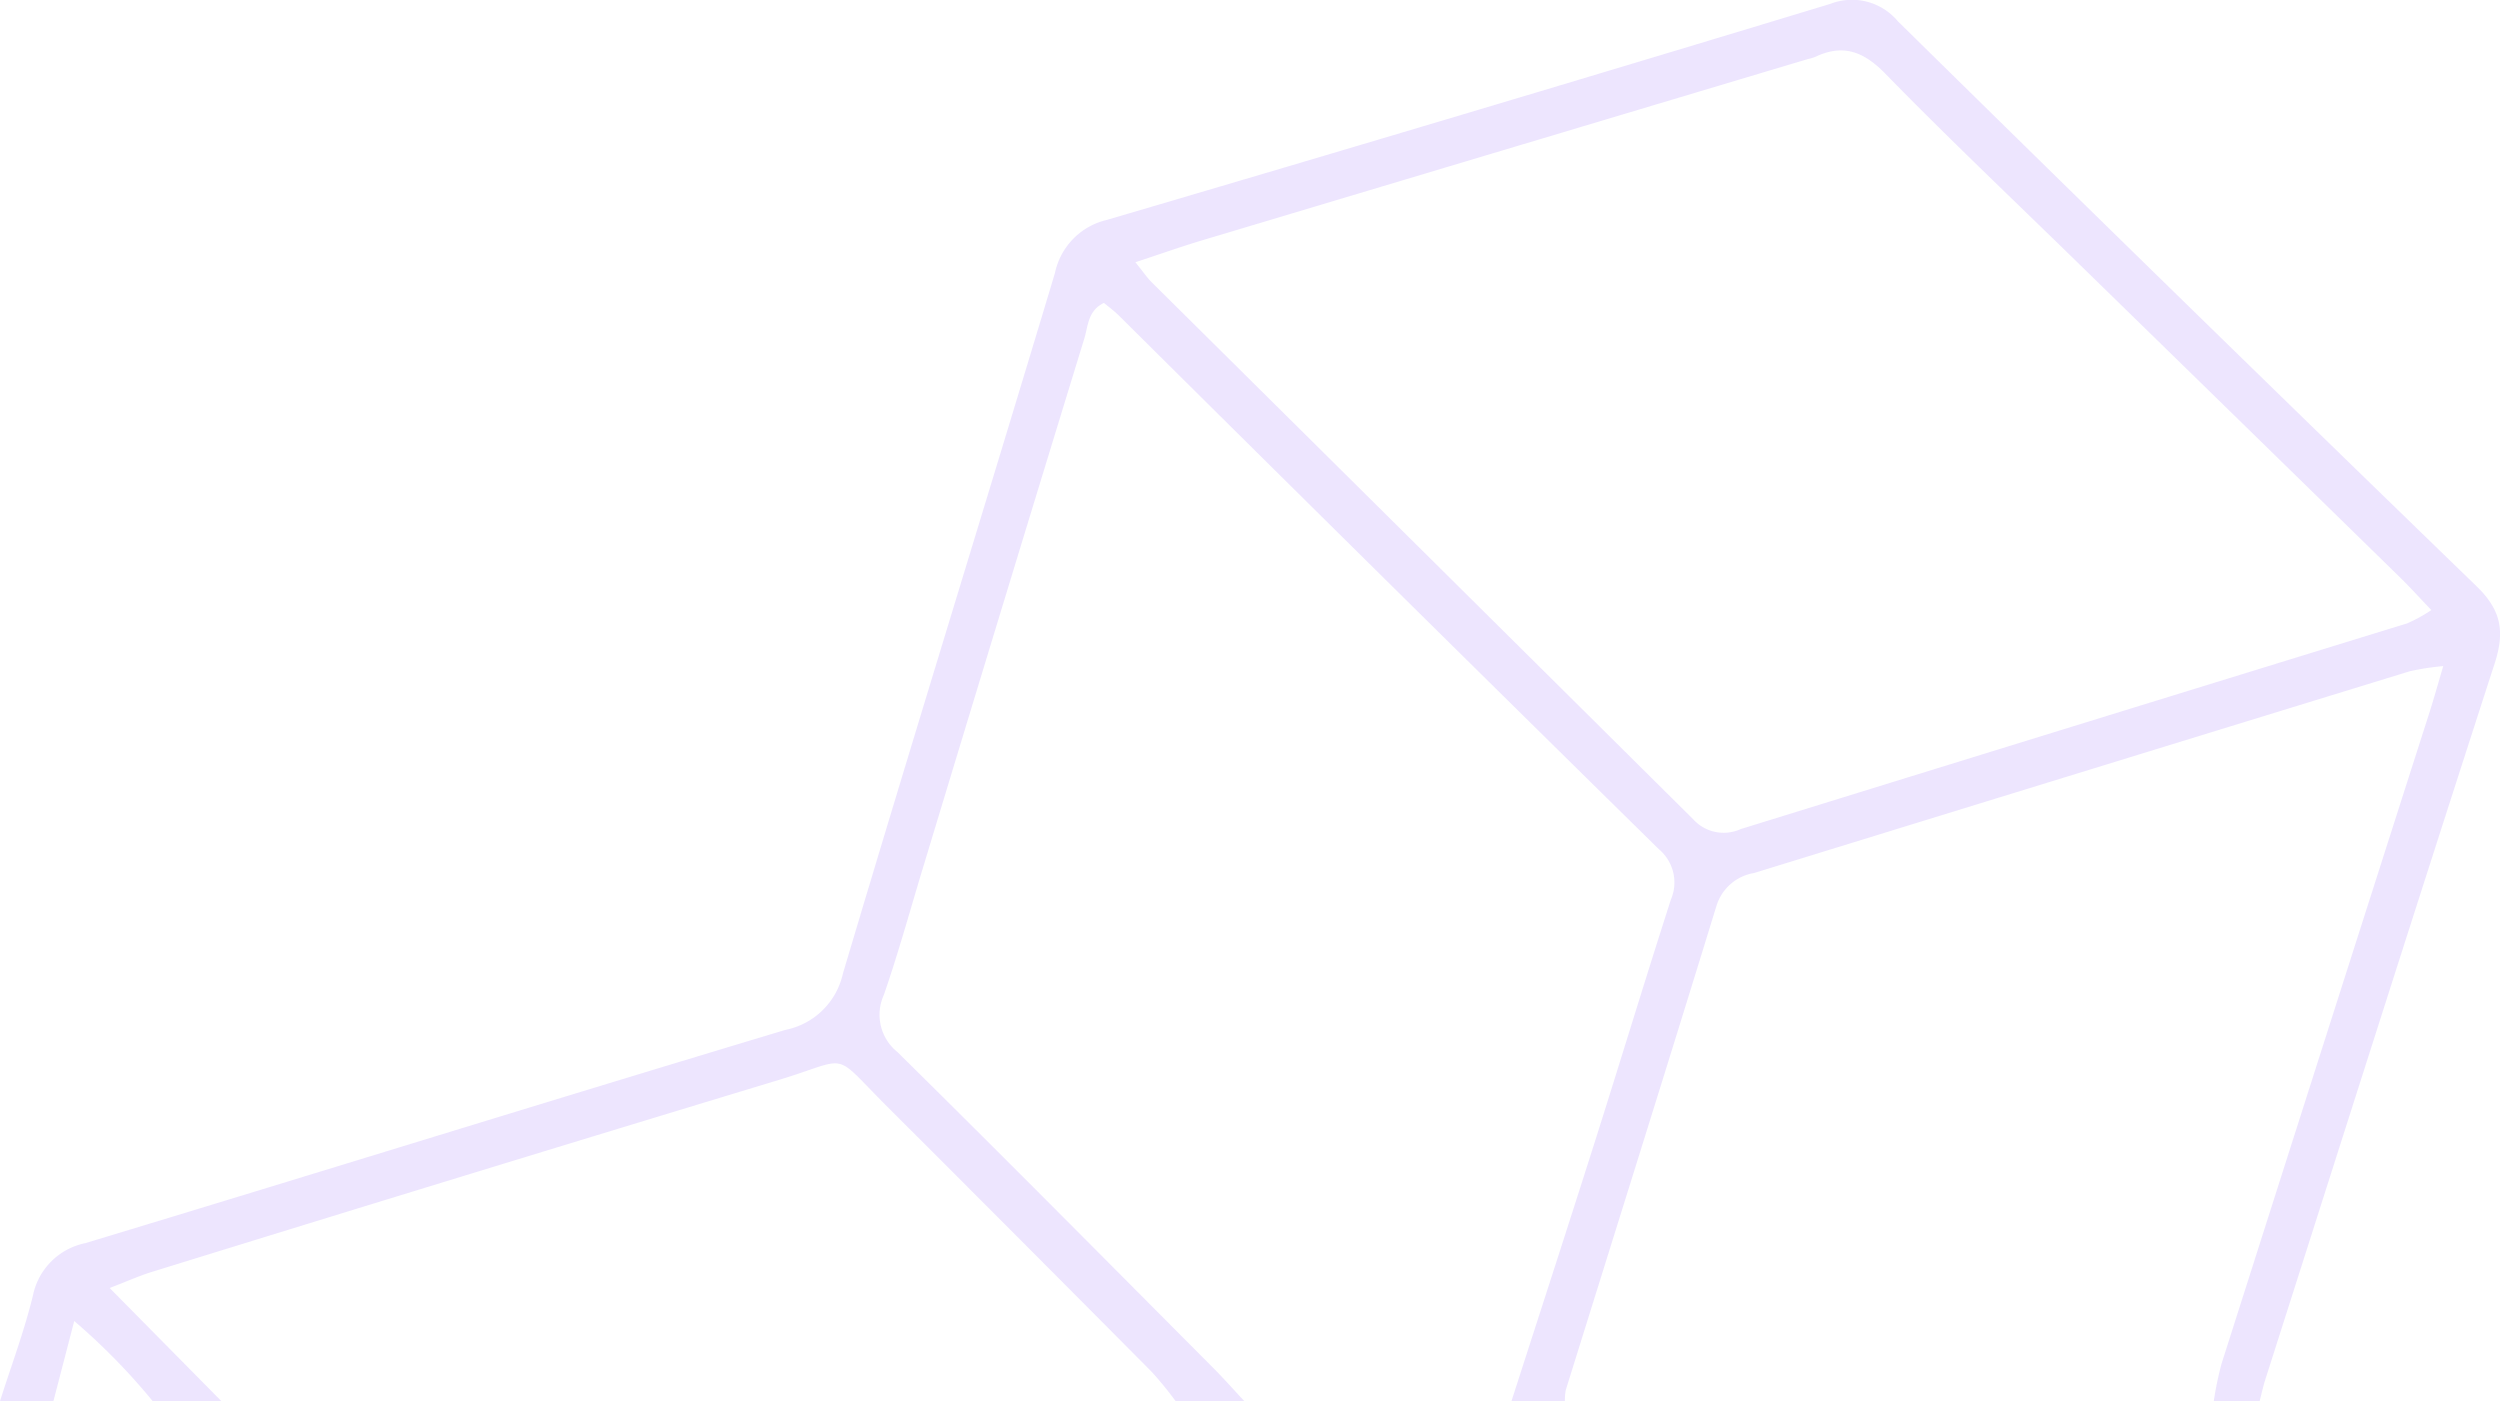 <svg xmlns="http://www.w3.org/2000/svg" xmlns:xlink="http://www.w3.org/1999/xlink" width="182.51" height="102.286" viewBox="0 0 182.51 102.286">
  <defs>
    <clipPath id="clip-path">
      <rect id="Rectangle_790" data-name="Rectangle 790" width="182.51" height="102.286" fill="#8b58fb"/>
    </clipPath>
  </defs>
  <g id="Group_995" data-name="Group 995" opacity="0.16">
    <g id="Group_994" data-name="Group 994" clip-path="url(#clip-path)">
      <path id="Path_454" data-name="Path 454" d="M161.615,102.286a25.455,25.455,0,0,1,.558-2.7q7.6-23.868,15.236-47.724c.3-.951.568-1.915.958-3.233A18.592,18.592,0,0,0,175.94,49q-23.946,7.354-47.884,14.733a3.456,3.456,0,0,0-2.743,2.383c-3.625,11.794-7.329,23.563-11,35.343a3.751,3.751,0,0,0-.069.826h-3.9c2.017-6.266,4.054-12.527,6.045-18.8,1.88-5.926,3.682-11.877,5.587-17.794a3.171,3.171,0,0,0-.877-3.7Q101.338,42.554,81.67,23.024c-.323-.319-.695-.589-1.078-.91-1.181.558-1.159,1.709-1.433,2.6Q73.235,44.008,67.389,63.323c-.945,3.107-1.8,6.245-2.865,9.309a3.491,3.491,0,0,0,.994,4.173c7.735,7.627,15.376,15.35,23.042,23.047.784.787,1.52,1.621,2.278,2.433H85.823a27.021,27.021,0,0,0-1.732-2.124q-9.6-9.671-19.246-19.3c-4.231-4.206-2.609-3.65-8.034-2.007Q33.936,85.784,11.1,92.85c-.913.28-1.789.678-3.094,1.179l8.153,8.257H11.146A46.374,46.374,0,0,0,5.419,96.44L3.9,102.286H0C.814,99.727,1.764,97.2,2.4,94.6a4.9,4.9,0,0,1,3.831-3.846C23.282,85.6,40.292,80.305,57.353,75.183a5.374,5.374,0,0,0,4.181-4.1c5.078-17.075,10.358-34.09,15.482-51.152A5.043,5.043,0,0,1,80.8,16.056Q107.24,8.284,133.609.287a4.362,4.362,0,0,1,4.936,1.259Q159.591,22.256,180.8,42.8c1.837,1.776,2.062,3.346,1.315,5.65-5.636,17.389-11.167,34.811-16.727,52.225-.168.527-.284,1.071-.424,1.607ZM82.886,19.144c.607.751.862,1.136,1.183,1.454Q103.842,40.194,123.6,59.8a3,3,0,0,0,3.477.727Q151.394,53,175.724,45.512a11,11,0,0,0,1.774-.975c-.885-.925-1.558-1.672-2.275-2.373q-11.844-11.579-23.7-23.145c-4.648-4.538-9.365-9.008-13.9-13.654-1.586-1.624-3.092-2.176-5.129-1.2a3.628,3.628,0,0,1-.534.153q-22.121,6.617-44.24,13.24c-1.485.445-2.948.966-4.832,1.587" transform="translate(0 0)" fill="#8b58fb"/>
    </g>
  </g>
</svg>
